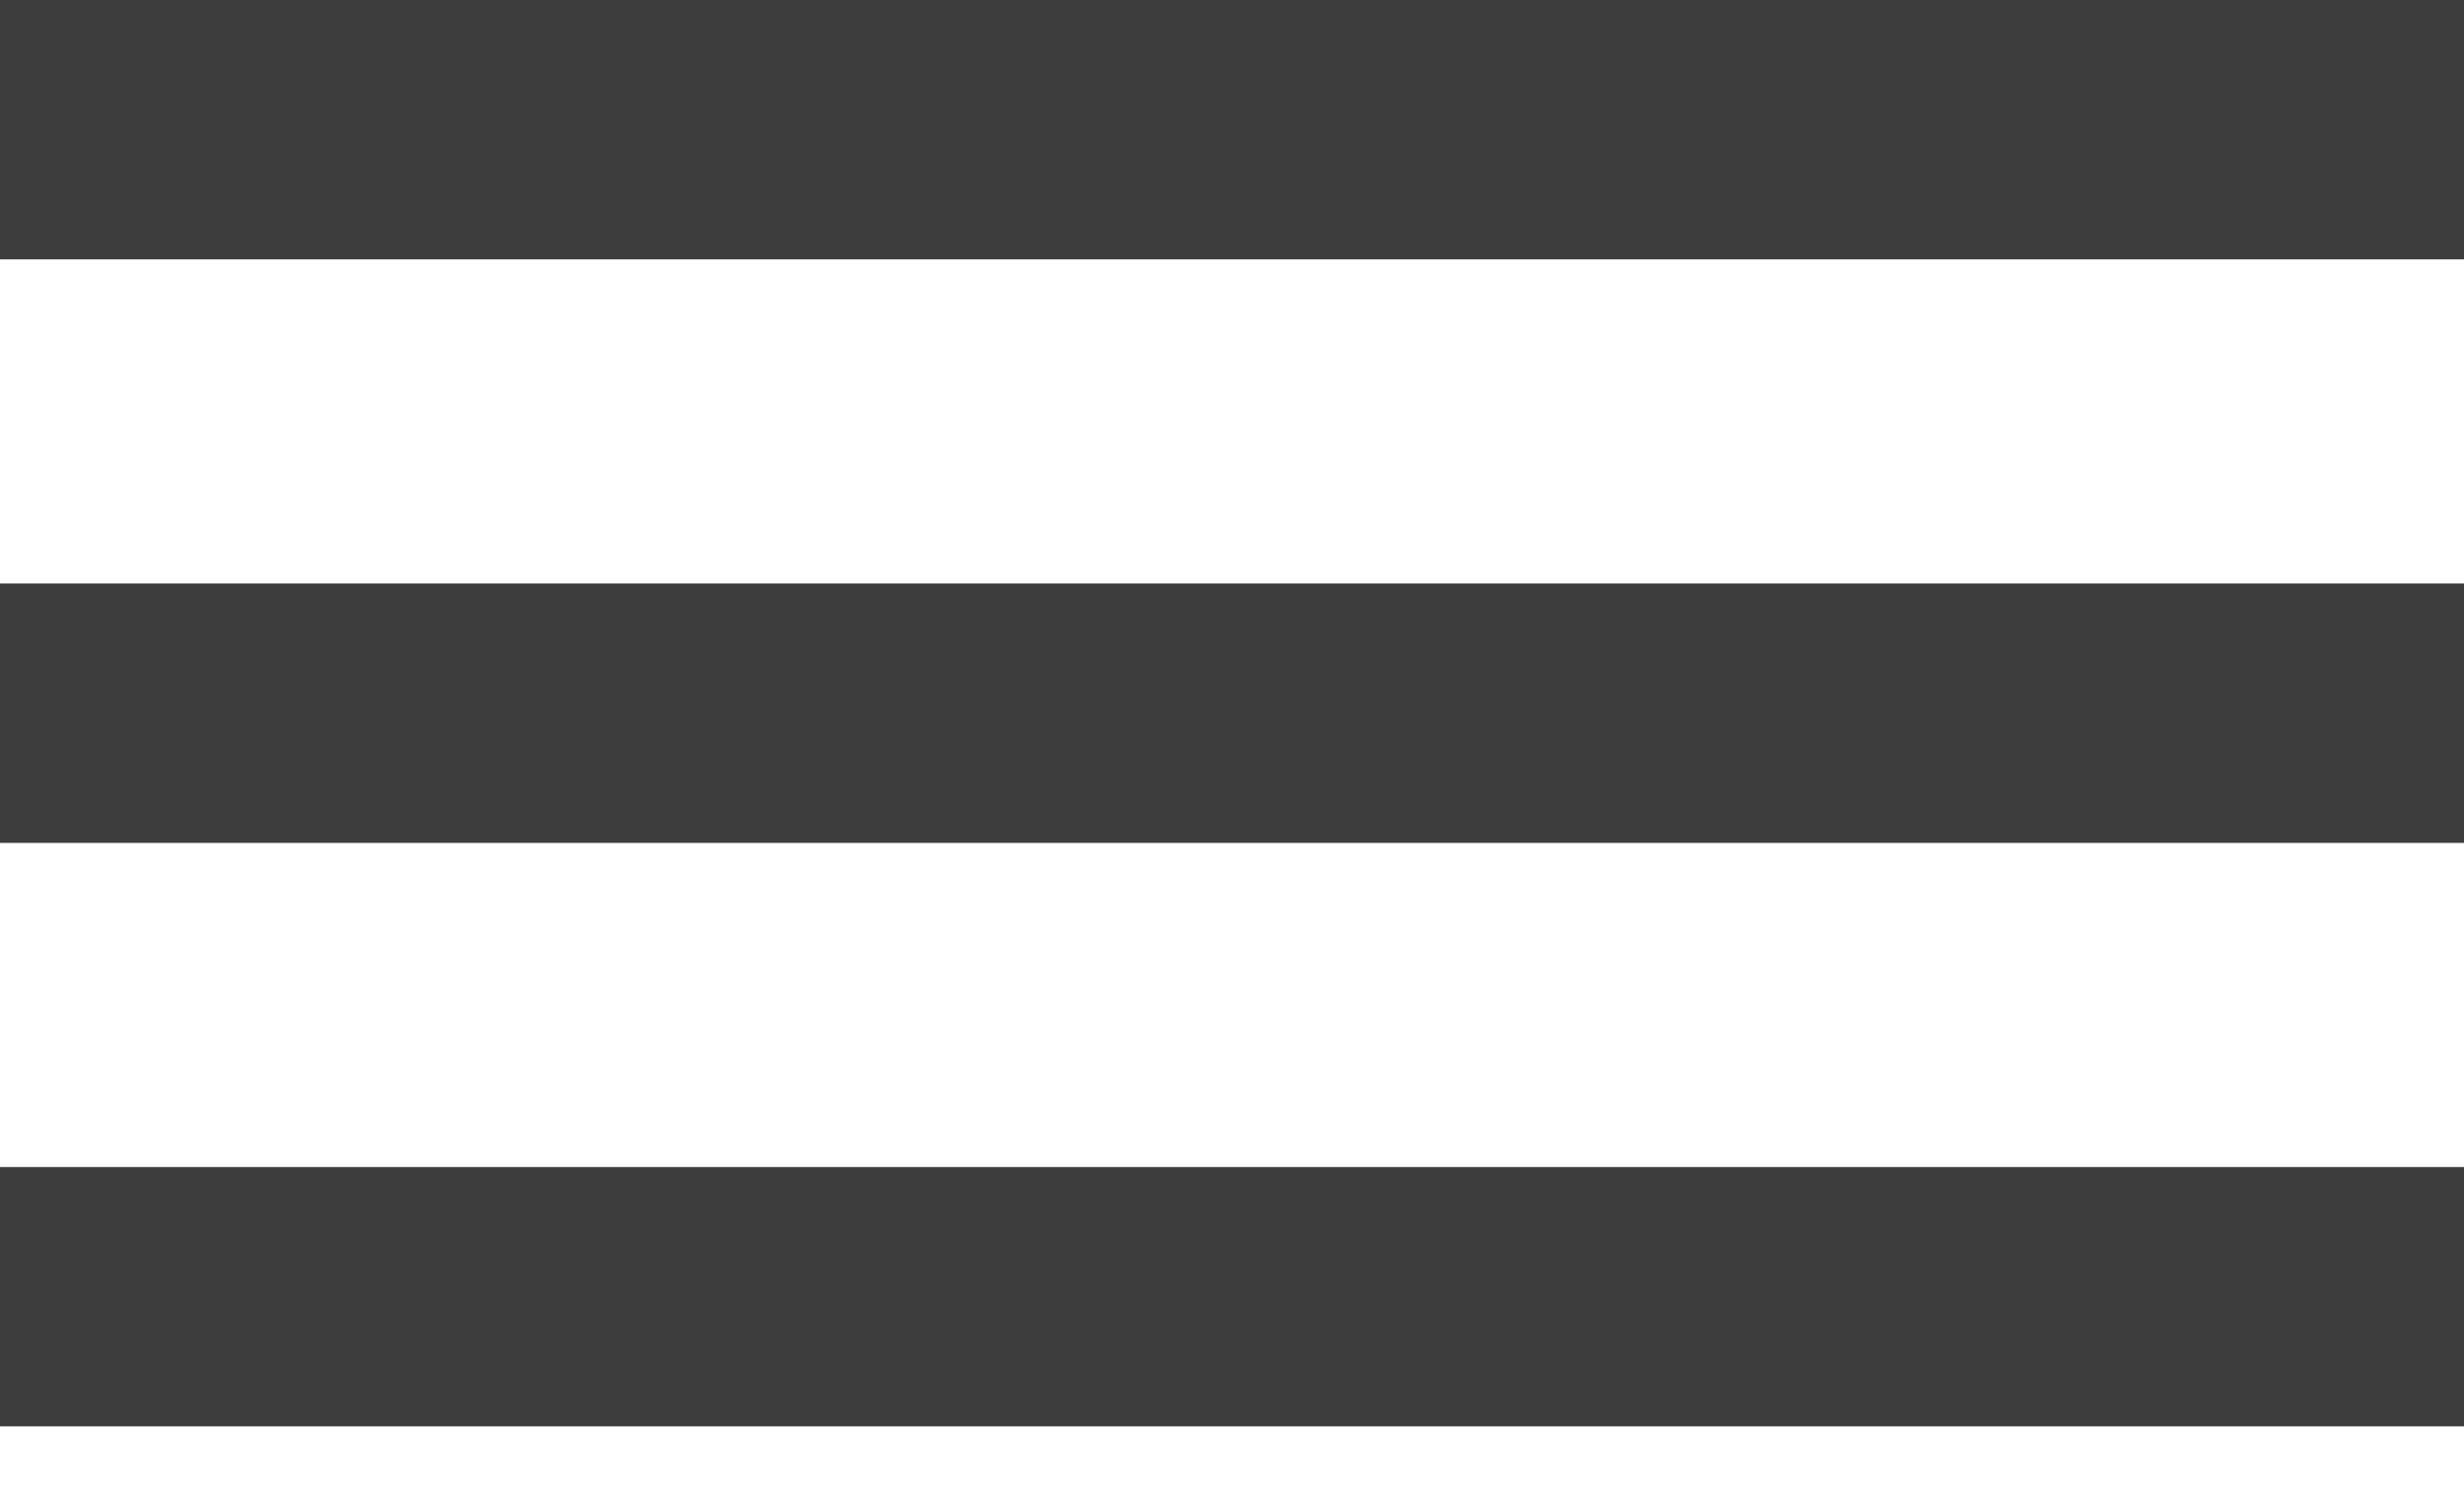 <?xml version="1.0" encoding="UTF-8"?> <svg xmlns="http://www.w3.org/2000/svg" width="33" height="20" viewBox="0 0 33 20" fill="none"><path d="M0 0H33V3.474H0V0Z" fill="#3C3C3C"></path><path d="M0 7.816H33V11.29H0V7.816Z" fill="#3C3C3C"></path><path d="M0 15.632H33V19.105H0V15.632Z" fill="#3C3C3C"></path></svg> 
